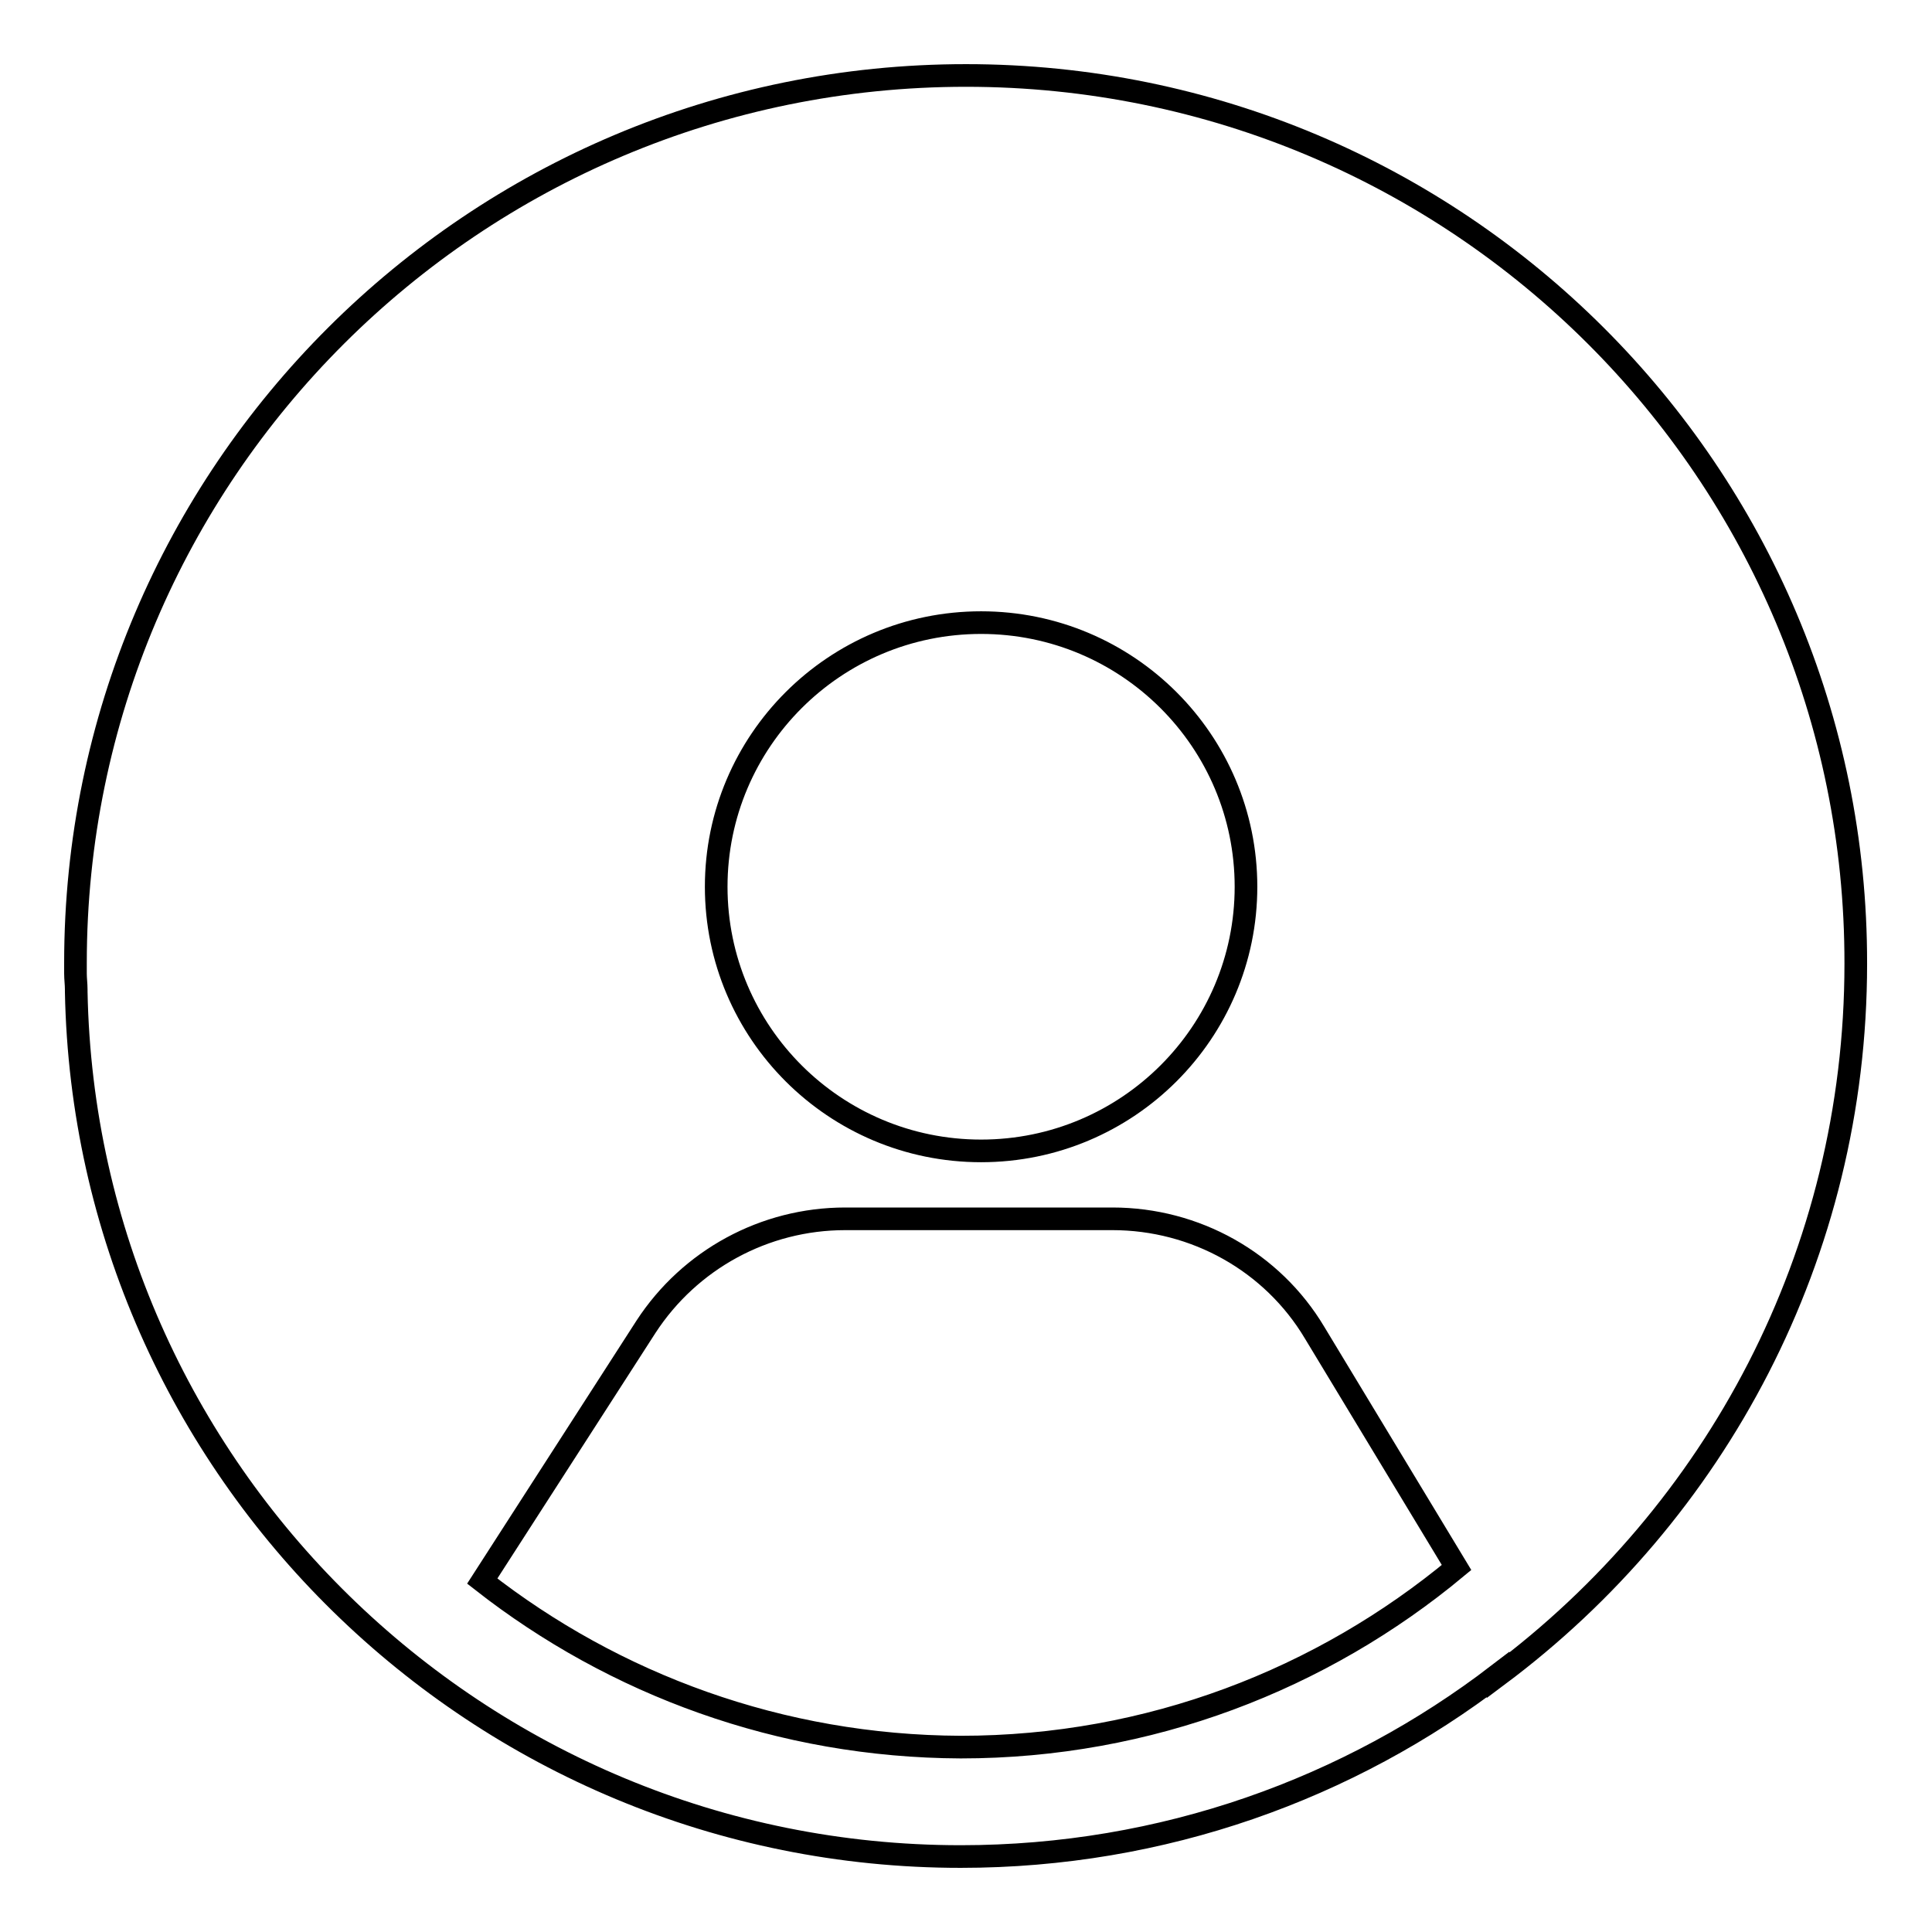 <?xml version="1.0" encoding="utf-8"?>
<!-- Svg Vector Icons : http://www.onlinewebfonts.com/icon -->
<!DOCTYPE svg PUBLIC "-//W3C//DTD SVG 1.1//EN" "http://www.w3.org/Graphics/SVG/1.1/DTD/svg11.dtd">
<svg version="1.1" xmlns="http://www.w3.org/2000/svg" xmlns:xlink="http://www.w3.org/1999/xlink" x="0px" y="0px" viewBox="0 0 256 256" enable-background="new 0 0 256 256" xml:space="preserve">
<g> <path stroke-width="3" fill-opacity="0" stroke="#000000"  d="M128,10C62.8,10,10,62.7,10,127.6c0,0.3,0,0.6,0,0.9c0,0.2,0,0.3,0,0.5c0,0.7,0.1,1.4,0.1,2.1v0.3 C11.3,194.8,63.4,246,127.3,246c26.8,0,51.5-9,71.2-24.1v0.1c28.8-21.5,47.4-55.7,47.4-94.3C246,62.7,193.2,10,128,10z M130,82.5 c19.4,0,35.1,15.7,35.1,35s-15.7,35-35.1,35c-19.4,0-35.1-15.7-35.1-35C94.9,98.2,110.6,82.5,130,82.5z M63.9,209.5l21.7-33.7 c5.8-8.9,15.7-14.3,26.4-14.3h35.4c11,0,21.2,5.7,26.8,15.1l18.8,31.1c-17.8,14.8-40.7,23.8-65.7,23.8 C103.4,231.4,81.4,223.2,63.9,209.5z"/></g>
</svg>